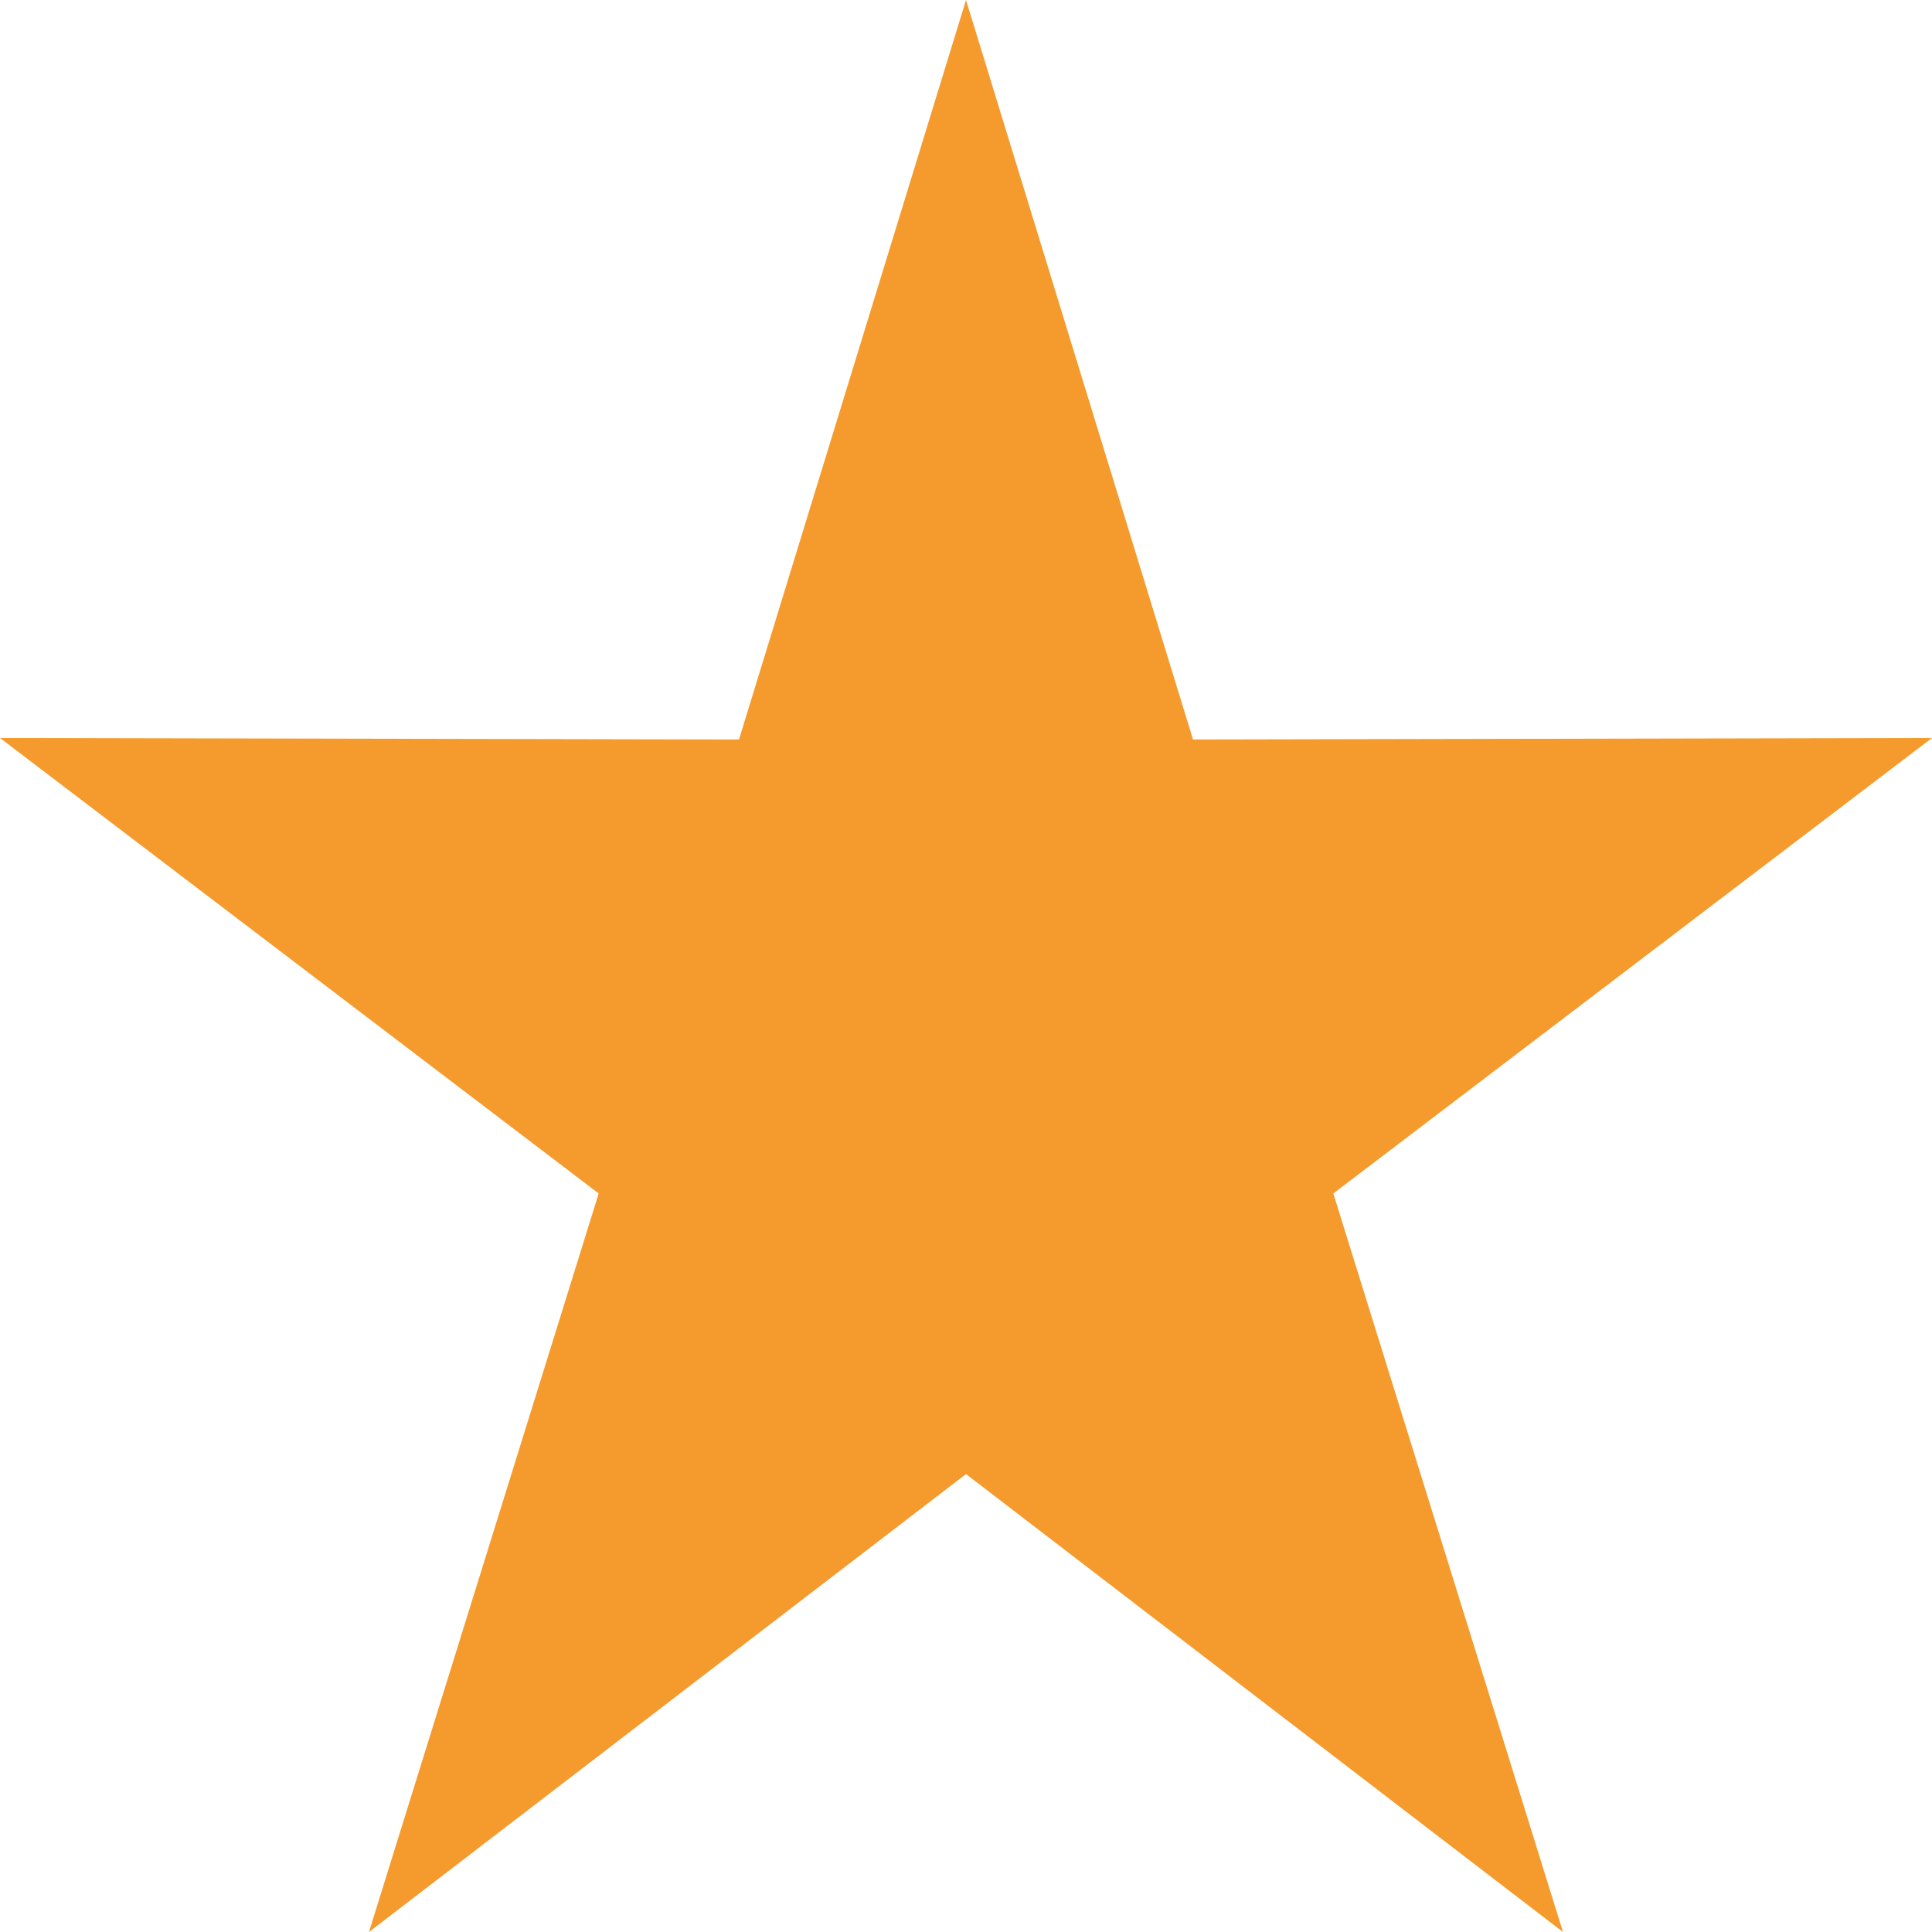 <?xml version="1.0" encoding="UTF-8"?><svg id="Layer_1" xmlns="http://www.w3.org/2000/svg" width="50" height="50" viewBox="0 0 50 50"><defs><style>.cls-1{fill:#f59a2d;}</style></defs><polygon class="cls-1" points="25 0 19.125 19.138 0 19.099 15.494 30.887 9.549 50 25 38.149 40.45 50 34.506 30.887 50 19.099 30.875 19.138 25 0"/></svg>